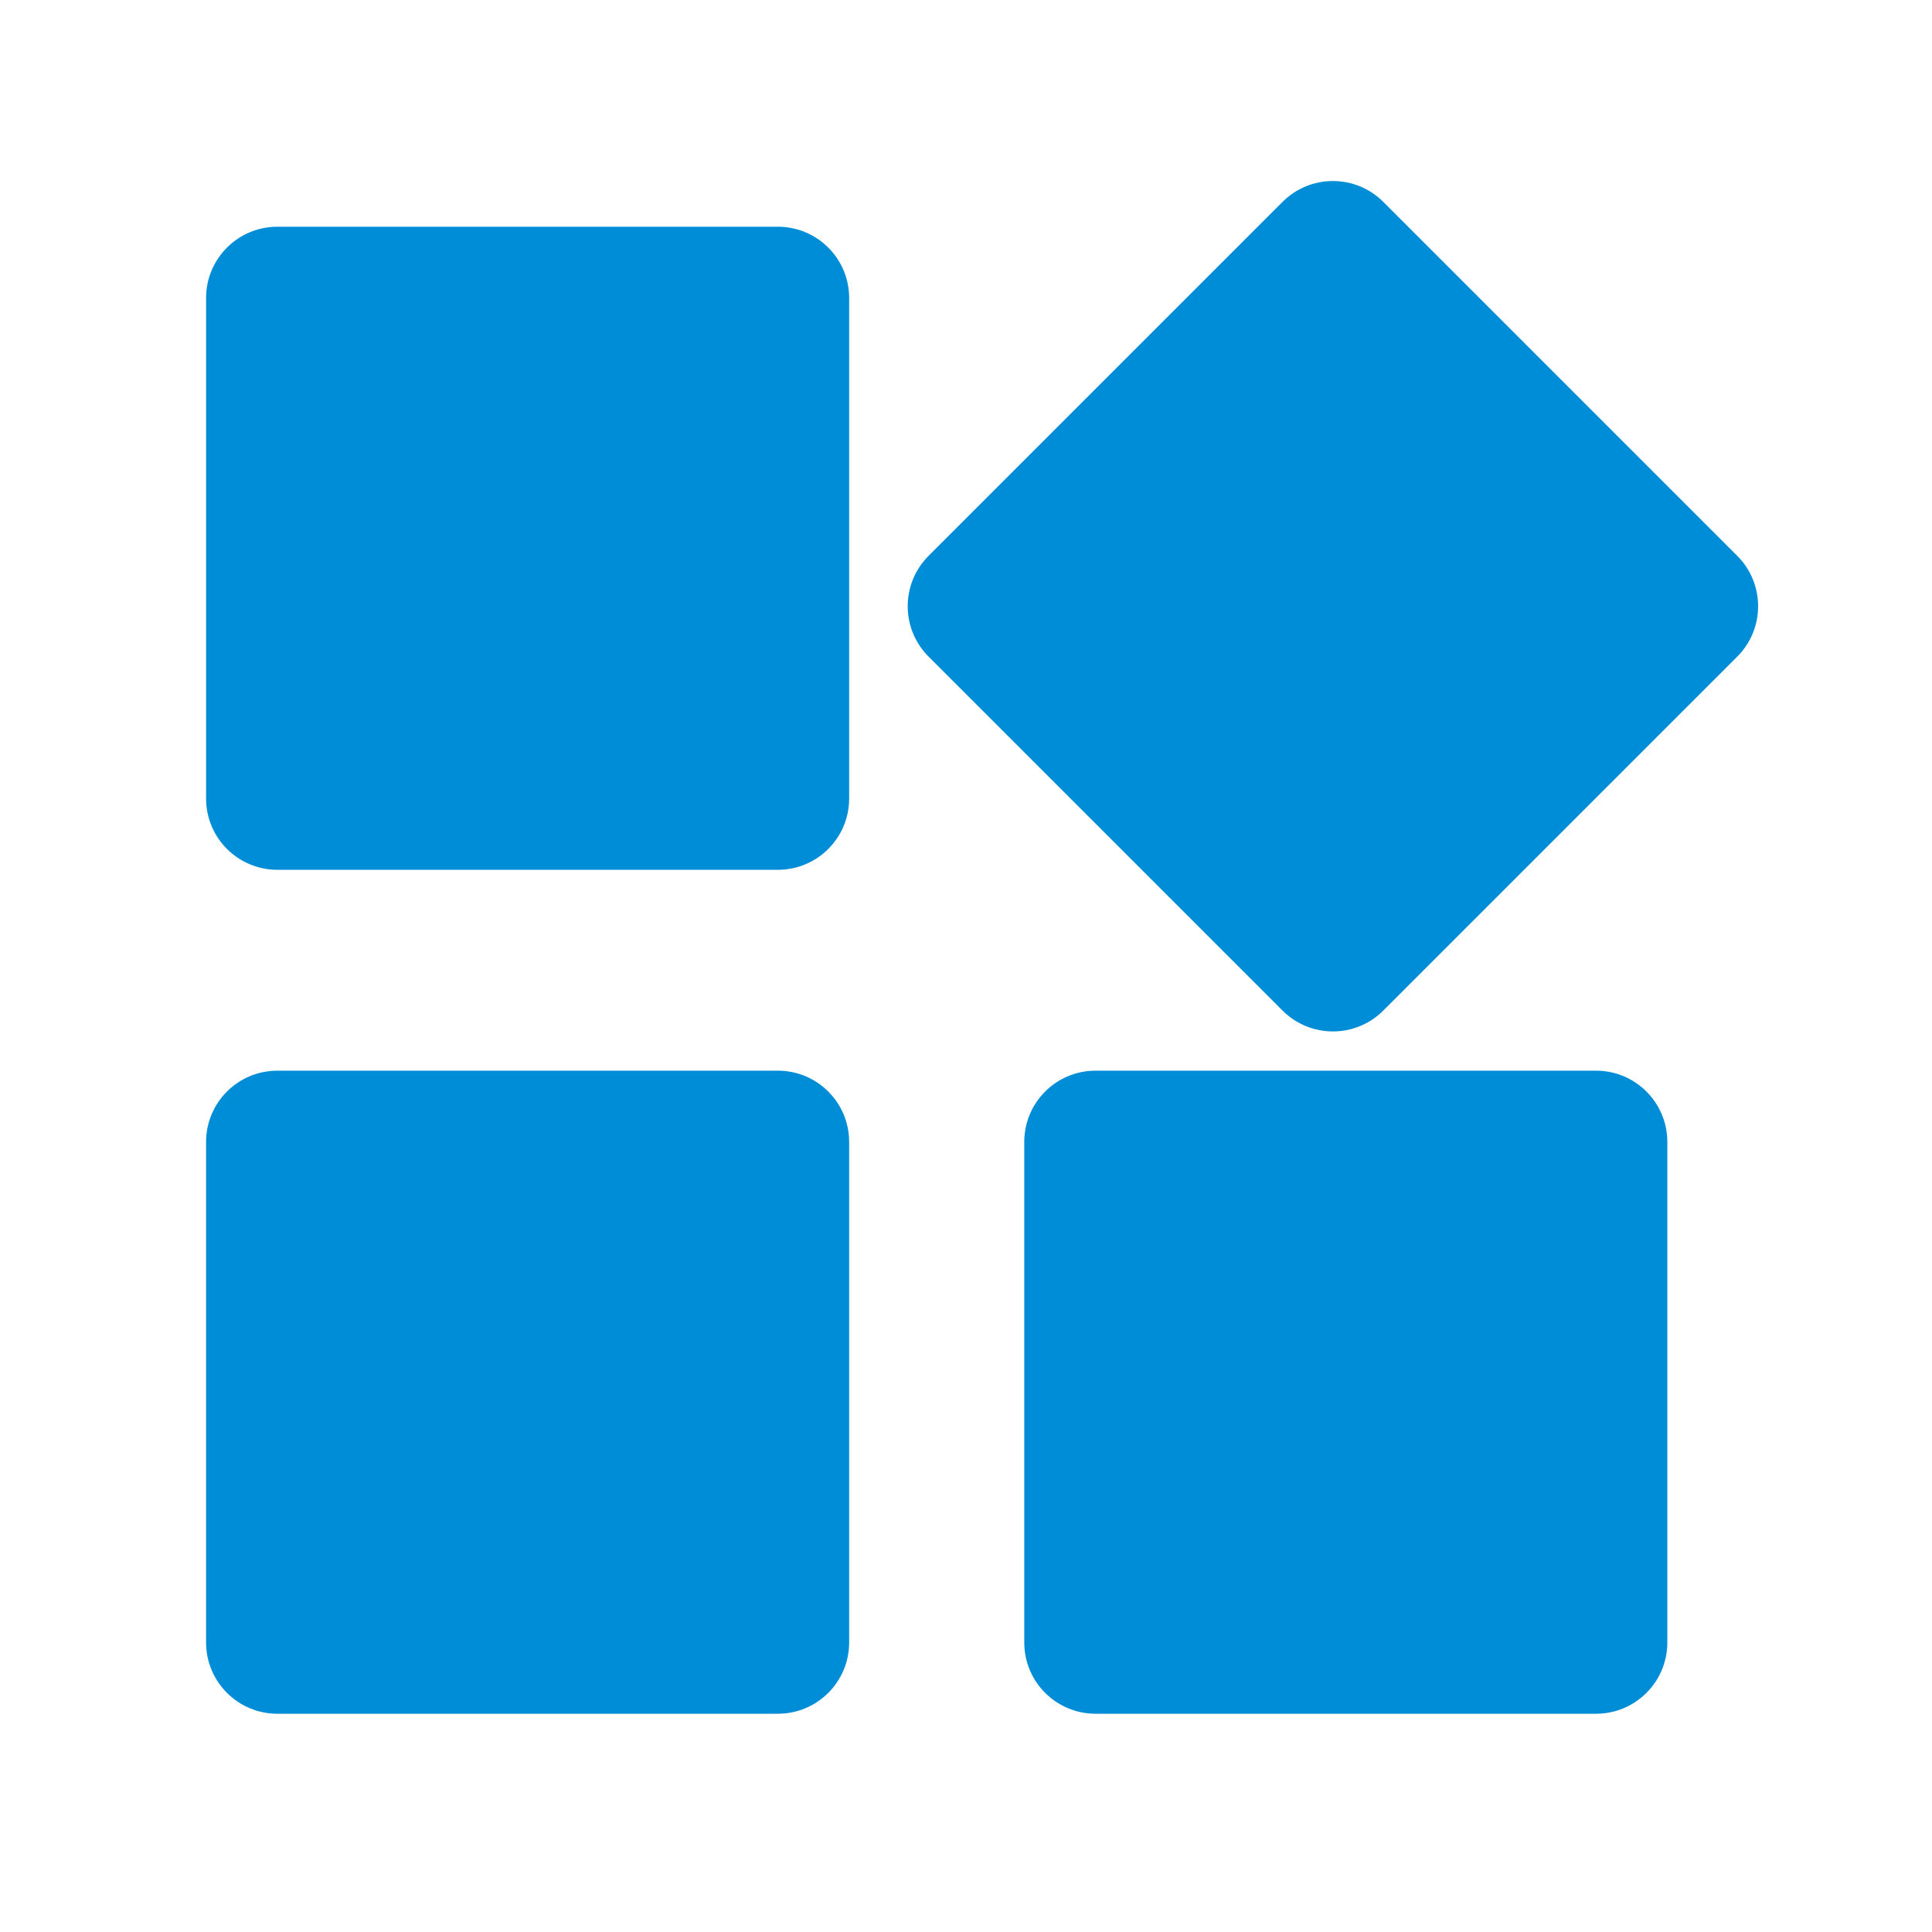 <?xml version="1.0" standalone="no"?><!DOCTYPE svg PUBLIC "-//W3C//DTD SVG 1.1//EN" "http://www.w3.org/Graphics/SVG/1.1/DTD/svg11.dtd"><svg t="1587649830470" class="icon" viewBox="0 0 1024 1024" version="1.1" xmlns="http://www.w3.org/2000/svg" p-id="5768" width="64" height="64" xmlns:xlink="http://www.w3.org/1999/xlink"><defs><style type="text/css"></style></defs><path d="M109.227 157.952c0-20.866 16.903-37.779 37.779-37.779h265.284c20.866 0 37.779 16.903 37.779 37.779v265.284c0 20.866-16.903 37.779-37.779 37.779h-265.284c-20.866 0-37.779-16.903-37.779-37.779v-265.284z m570.532-50.937c14.752-14.752 38.663-14.763 53.425 0l187.59 187.587c14.749 14.752 14.756 38.666 0 53.425L733.184 535.61c-14.752 14.759-38.663 14.766-53.425 0l-187.587-187.583c-14.752-14.752-14.763-38.666 0-53.425l187.587-187.587z m-136.878 498.241c0-20.862 16.899-37.775 37.779-37.775h265.281c20.866 0 37.779 16.899 37.779 37.775v265.288c0 20.862-16.899 37.775-37.779 37.775h-265.281c-20.866 0-37.779-16.903-37.779-37.775v-265.288z m-433.654 0c0-20.862 16.903-37.775 37.779-37.775h265.284c20.866 0 37.779 16.899 37.779 37.775v265.288c0 20.862-16.903 37.775-37.779 37.775h-265.284c-20.866 0-37.779-16.903-37.779-37.775v-265.288z" fill="#008dd8" p-id="5769"></path></svg>
